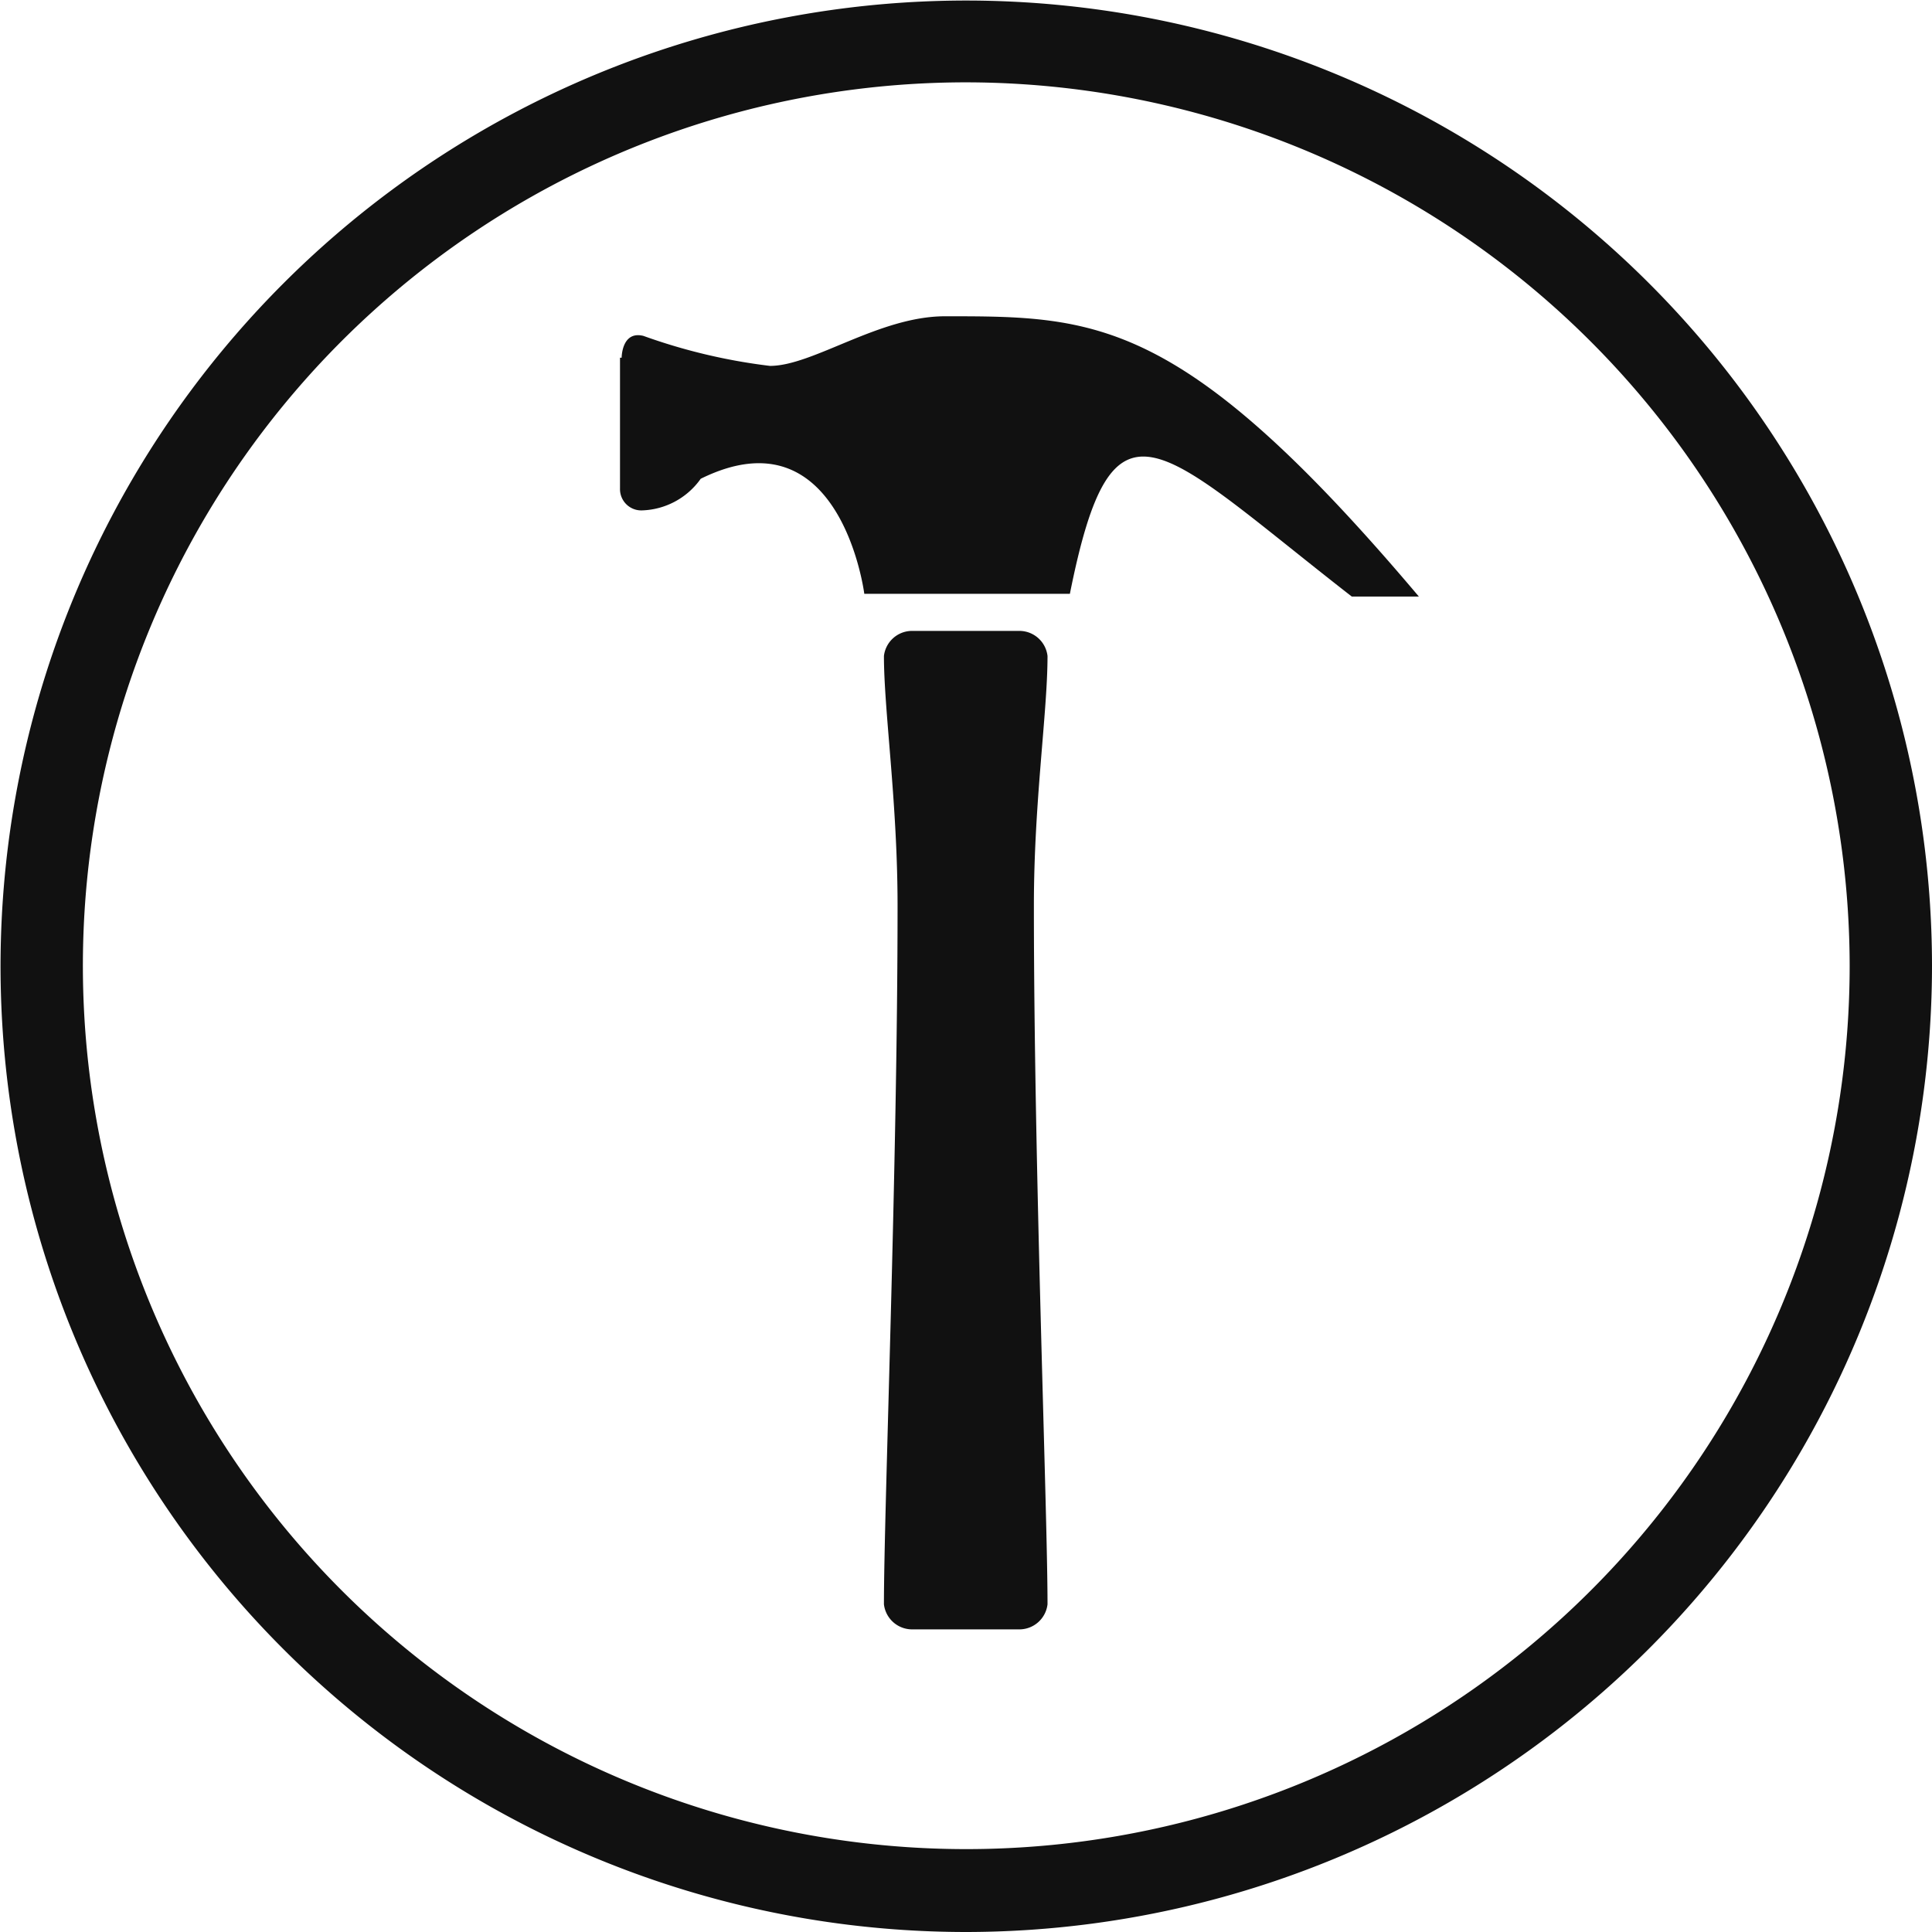<svg id="impact-resistant" xmlns="http://www.w3.org/2000/svg" viewBox="0 0 35.43 35.43"><defs><style>.cls-1{fill:#111;}</style></defs><title>moxyo-product-icon-impact-resistant</title><g id="impact-resistant-2" data-name="impact-resistant"><g id="_Group_" data-name="&lt;Group&gt;"><path id="_Compound_Path_" data-name="&lt;Compound Path&gt;" class="cls-1" d="M18.92,36.72A17.71,17.71,0,1,1,36.64,19,17.73,17.73,0,0,1,18.92,36.72Zm0-33.92A16.2,16.2,0,1,0,35.13,19,16.22,16.22,0,0,0,18.92,2.8Z" transform="translate(-1.21 -1.29)"/></g><path class="cls-1" d="M12.61,7.85s0-.5.4-0.4A10.58,10.58,0,0,0,15.33,8c0.79,0,2-.91,3.21-0.91,2.77,0,4.35,0,8.69,5.14H26c-3.56-2.77-4.38-4-5.17-.05H17.06s-0.43-3.38-3-2.11a1.37,1.37,0,0,1-1.08.58,0.39,0.39,0,0,1-.4-0.4V7.85Z" transform="translate(-1.21 -1.29)"/><path class="cls-1" d="M20.42,13.32a0.52,0.52,0,0,0-.5-0.46h-2a0.52,0.52,0,0,0-.5.46c0,1,.25,2.69.25,4.58,0,4.78-.25,11.08-0.25,12.81a0.52,0.52,0,0,0,.5.46h2a0.52,0.52,0,0,0,.5-0.46c0-1.73-.25-8-0.25-12.81C20.17,16,20.42,14.36,20.42,13.32Z" transform="translate(-1.21 -1.29)"/></g></svg>
